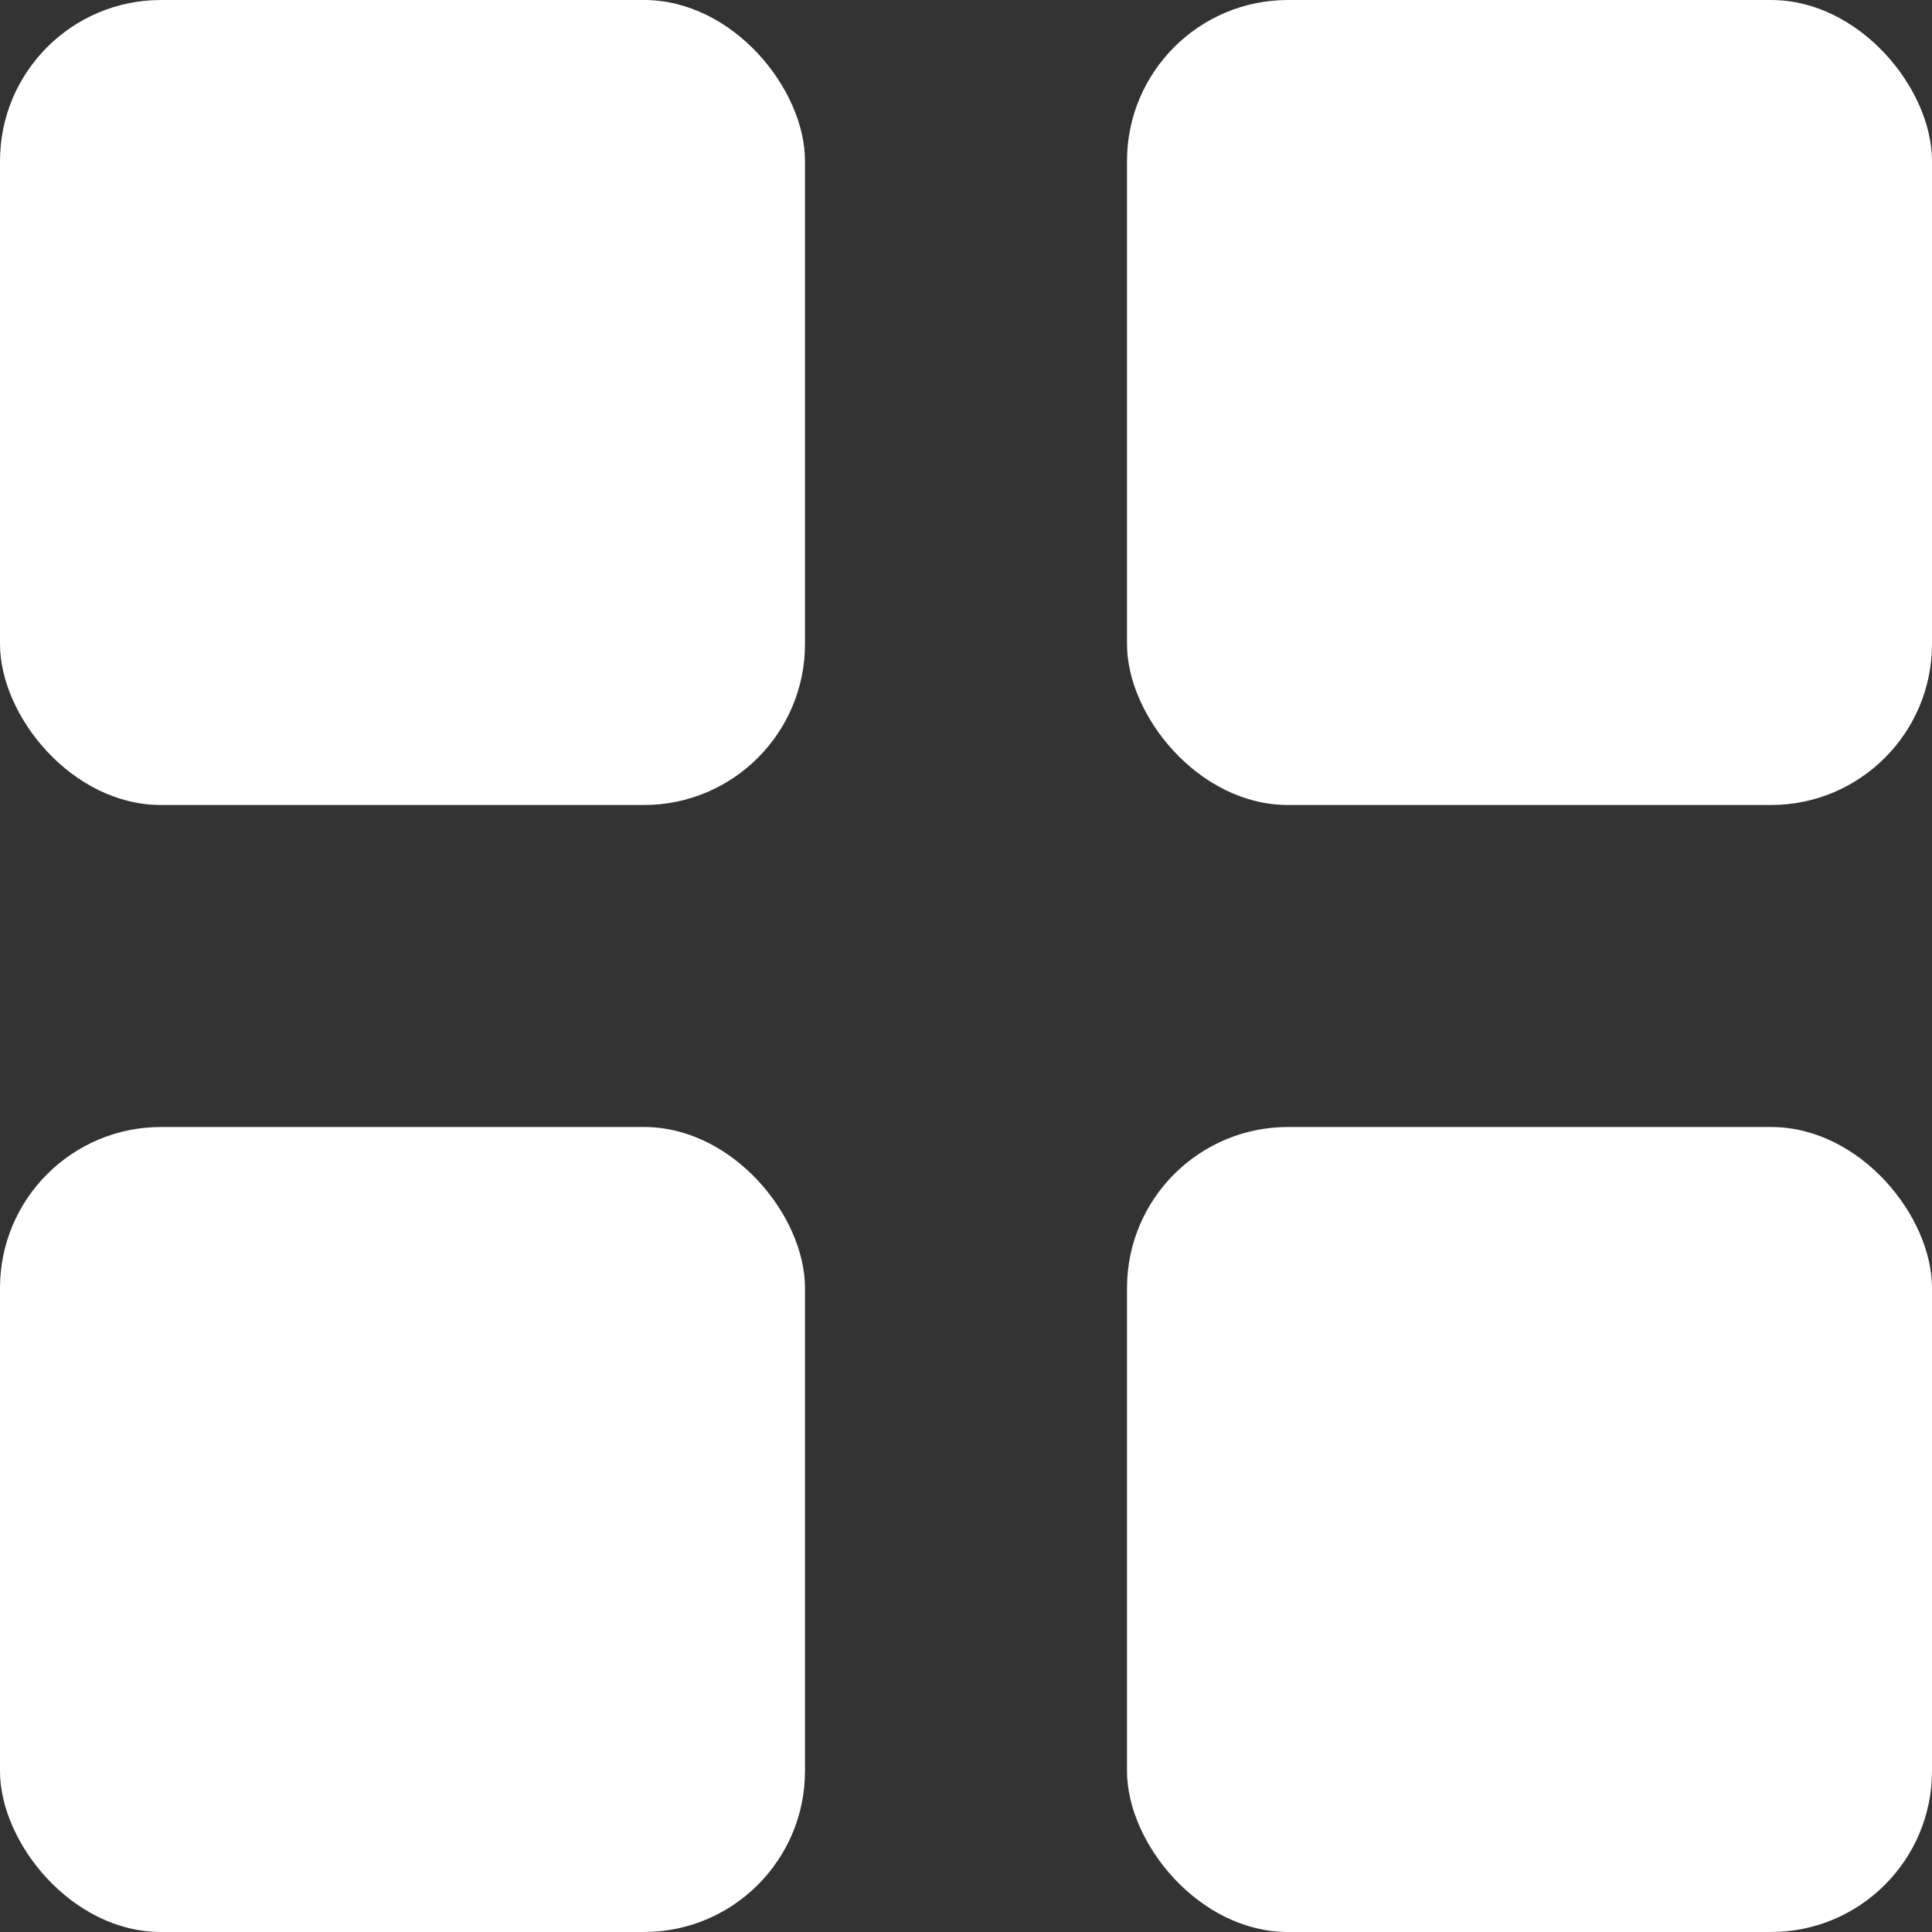 <svg width="12" height="12" viewBox="0 0 12 12" fill="none" xmlns="http://www.w3.org/2000/svg">
<rect x="0" y="0" width="12" height="12" fill="#333333" stroke="none"/>
<rect width="5" height="5" rx="1" fill="white"/>
<rect y="7" width="5" height="5" rx="1" fill="white"/>
<rect x="7" width="5" height="5" rx="1" fill="white"/>
<rect x="7" y="7" width="5" height="5" rx="1" fill="white"/>
</svg>
